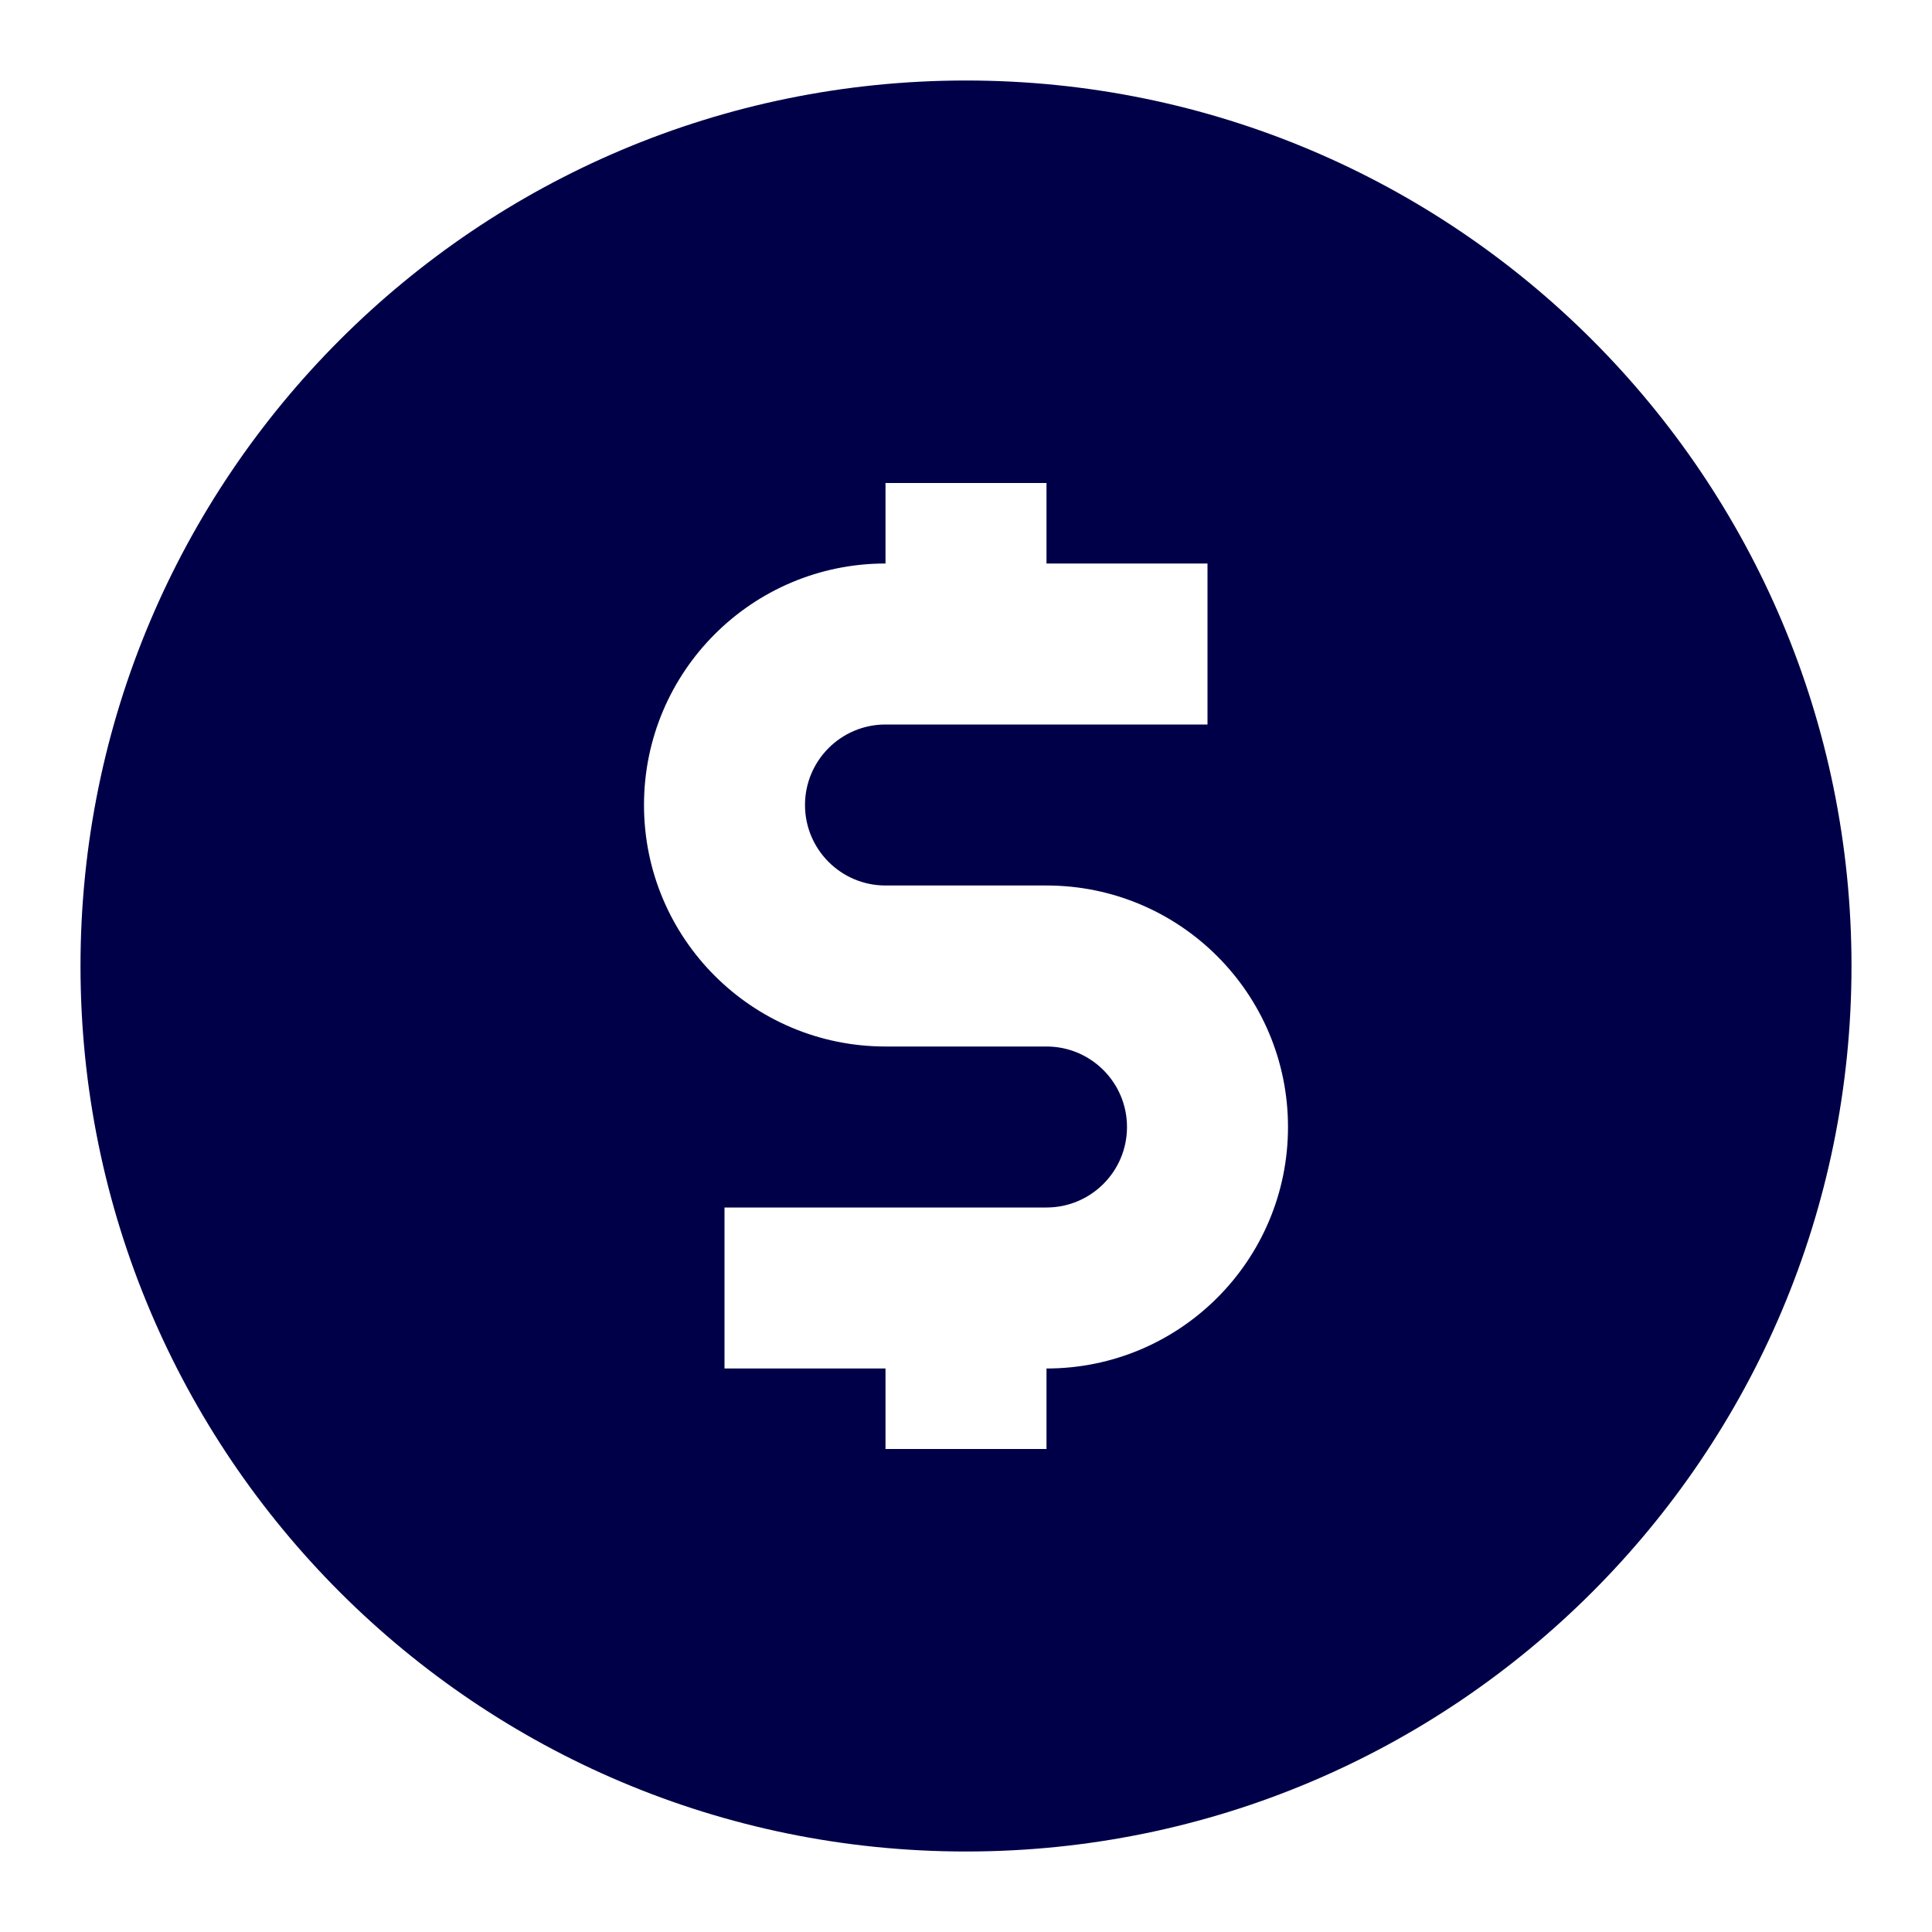 <?xml version="1.0" encoding="UTF-8"?> <svg xmlns="http://www.w3.org/2000/svg" width="24" height="24" viewBox="0 0 24 24" fill="none"><path fill-rule="evenodd" clip-rule="evenodd" d="M12 1C5.925 1 1 5.925 1 12C1 18.075 5.925 23 12 23C18.075 23 23 18.075 23 12C23 5.925 18.075 1 12 1ZM13 7V6H11V7C9.343 7 8 8.343 8 10C8 11.657 9.343 13 11 13H13C13.552 13 14 13.448 14 14C14 14.552 13.552 15 13 15H9V17H11V18H13V17C14.657 17 16 15.657 16 14C16 12.343 14.657 11 13 11H11C10.448 11 10 10.552 10 10C10 9.448 10.448 9 11 9H15V7H13Z" fill="#000048"></path></svg> 